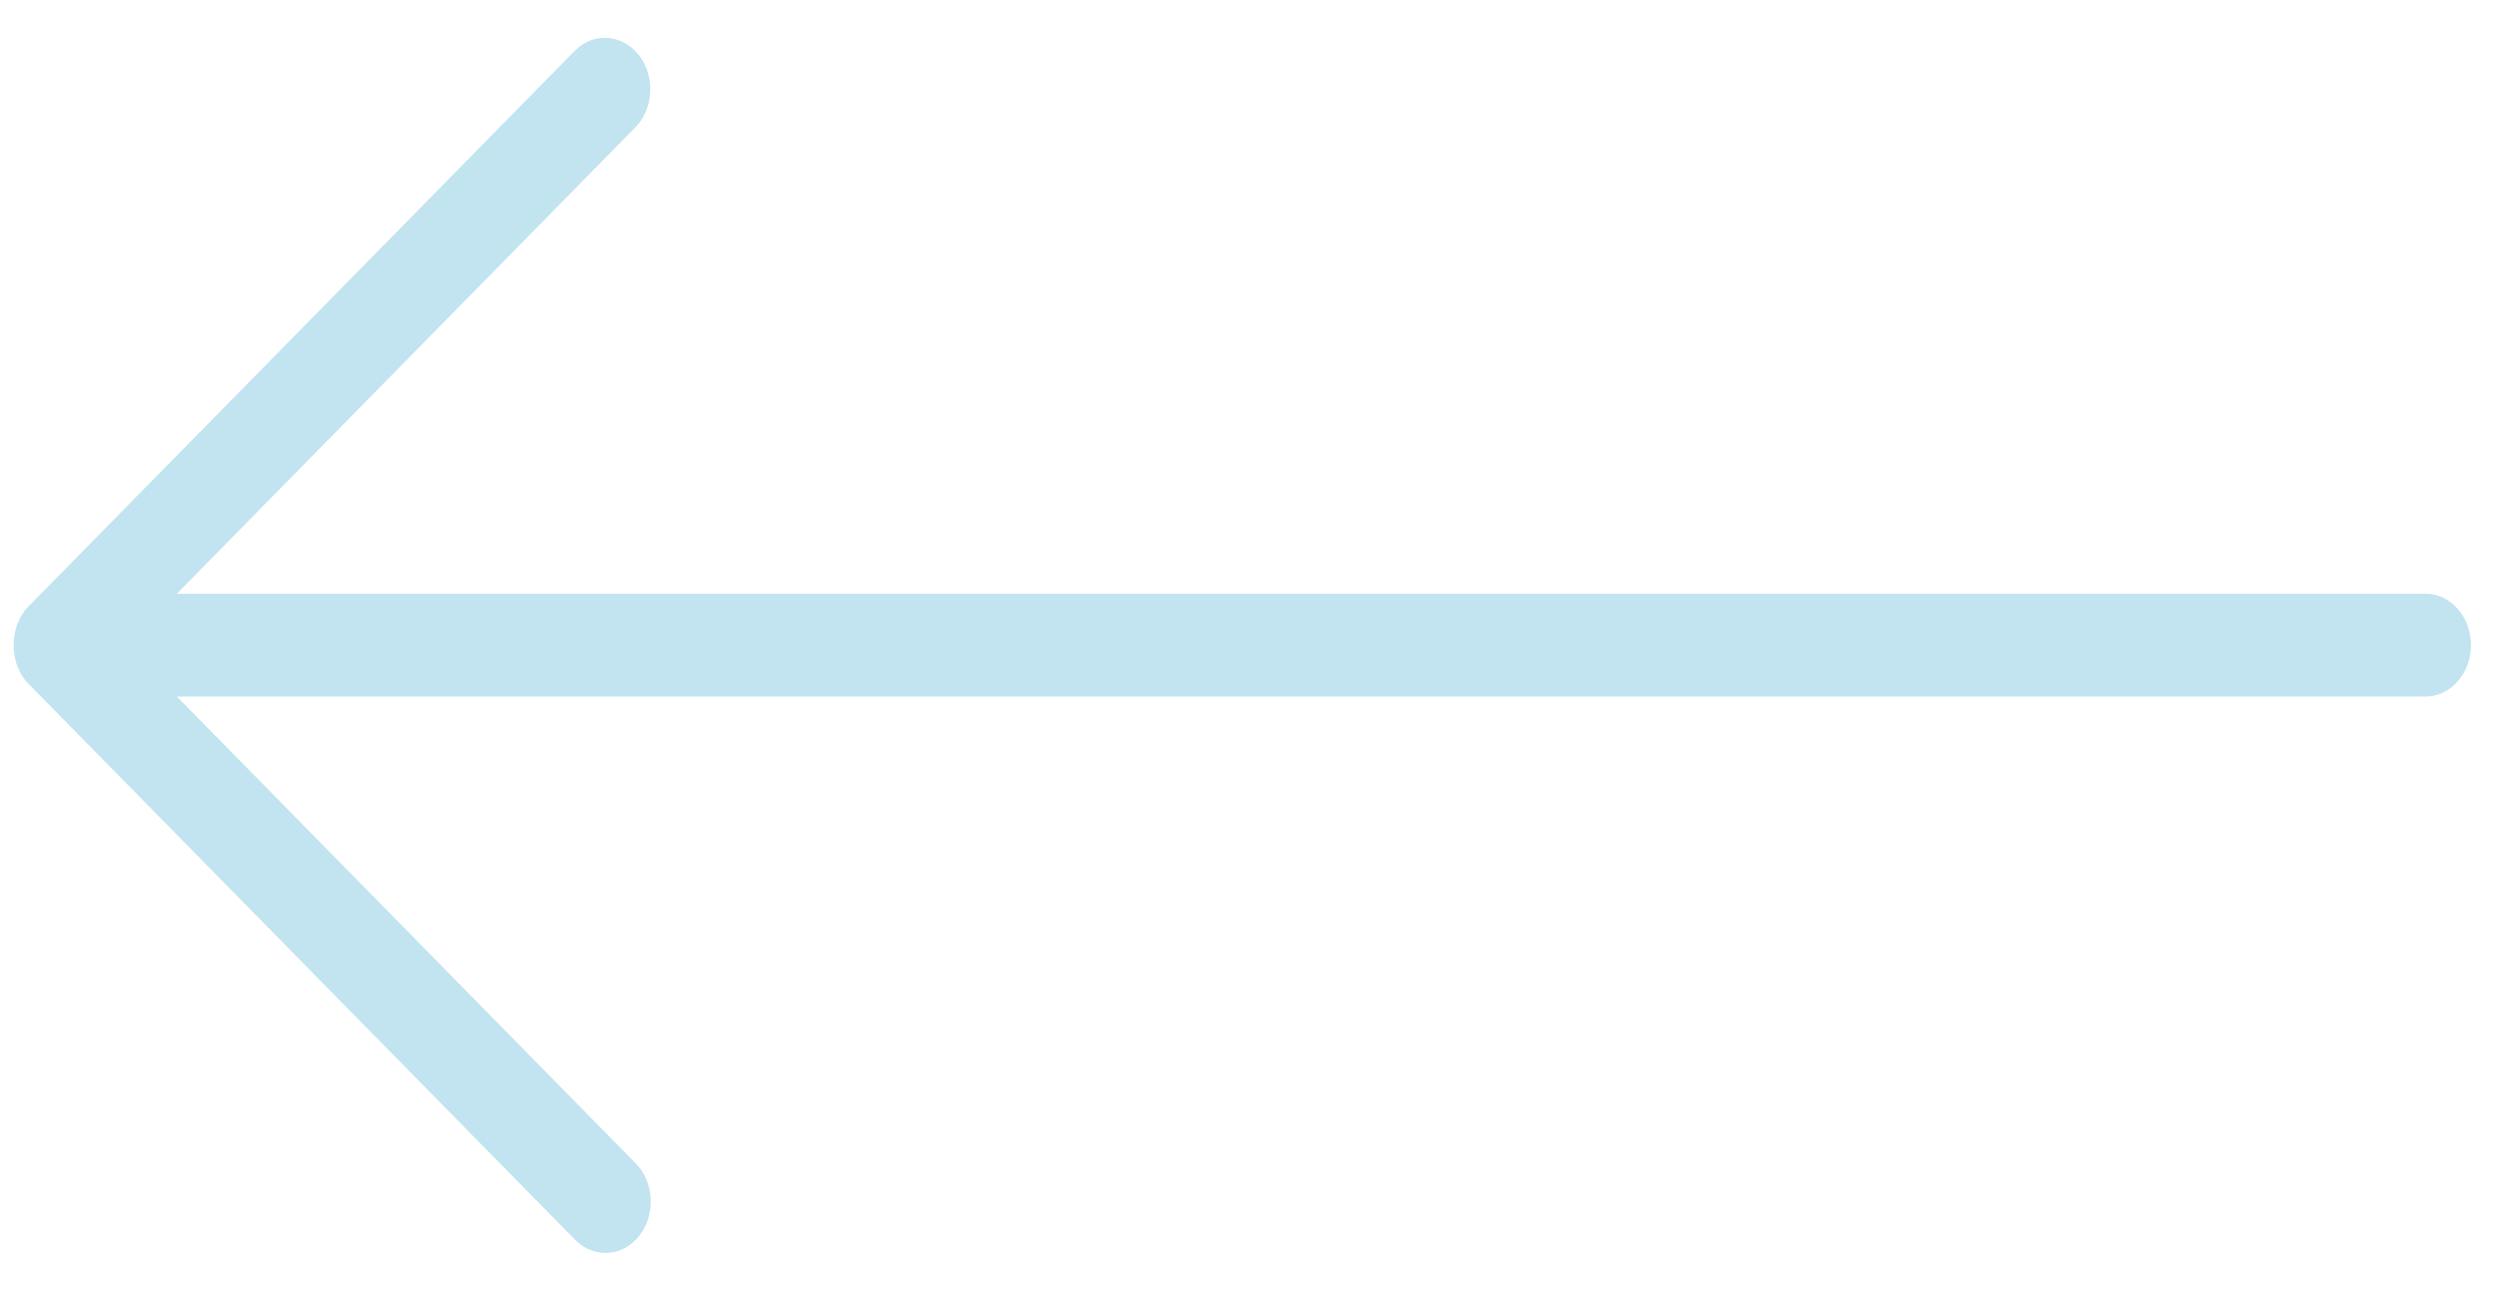 <?xml version="1.0" encoding="UTF-8"?> <svg xmlns="http://www.w3.org/2000/svg" width="31" height="16" viewBox="0 0 31 16" fill="none"><path d="M7.125 0.632L0.348 7.525C0.11 7.767 0.11 8.232 0.348 8.474L7.125 15.367C7.18 15.425 7.244 15.469 7.314 15.498C7.384 15.527 7.458 15.54 7.533 15.536C7.607 15.533 7.681 15.512 7.748 15.476C7.815 15.44 7.876 15.388 7.926 15.325C7.975 15.263 8.014 15.189 8.038 15.109C8.063 15.029 8.073 14.945 8.068 14.86C8.064 14.776 8.045 14.694 8.012 14.618C7.979 14.542 7.933 14.474 7.876 14.419L2.193 8.637L30.078 8.637C30.227 8.637 30.37 8.57 30.475 8.45C30.581 8.331 30.64 8.169 30.64 8C30.64 7.831 30.581 7.668 30.475 7.549C30.37 7.429 30.227 7.362 30.078 7.362L2.193 7.362L7.877 1.581C7.932 1.526 7.977 1.458 8.009 1.382C8.041 1.307 8.059 1.225 8.063 1.141C8.067 1.058 8.057 0.974 8.032 0.895C8.007 0.816 7.969 0.743 7.92 0.681C7.87 0.619 7.811 0.568 7.744 0.532C7.677 0.496 7.605 0.475 7.531 0.47C7.457 0.465 7.383 0.477 7.314 0.505C7.244 0.533 7.18 0.576 7.125 0.632Z" fill="#C1E4F0"></path></svg> 